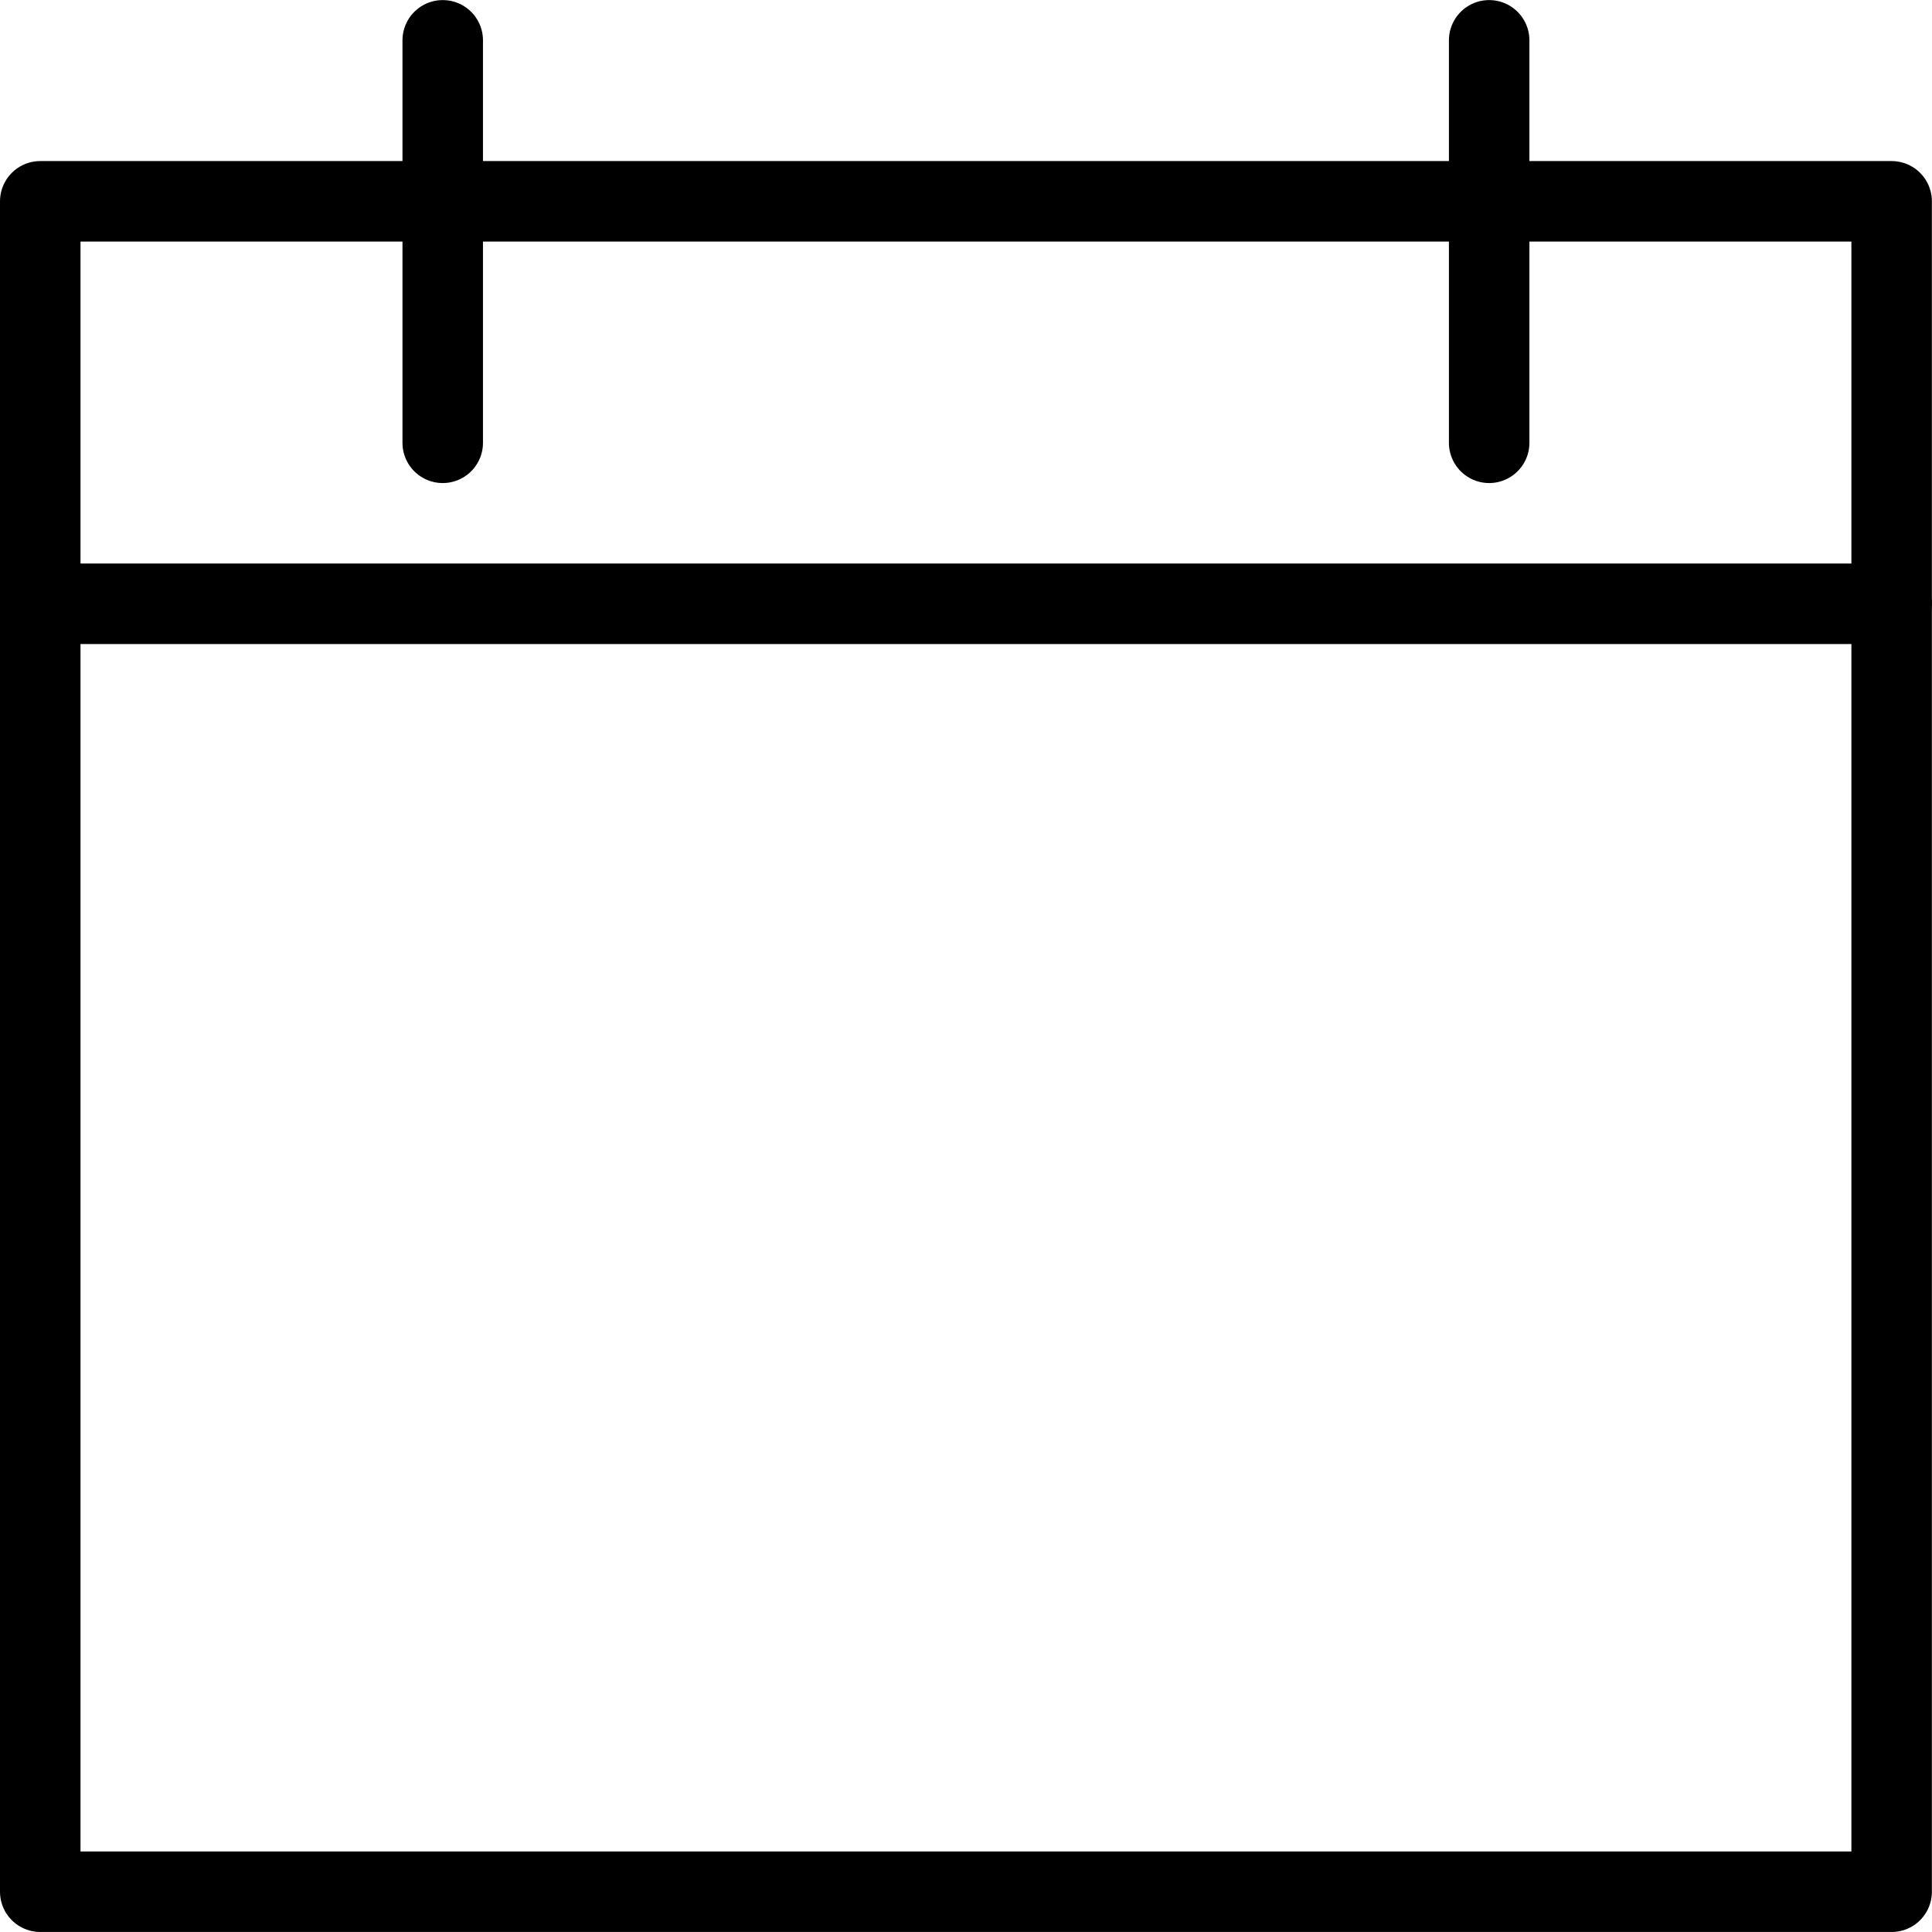 <svg xmlns="http://www.w3.org/2000/svg" version="1.1" xmlns:xlink="http://www.w3.org/1999/xlink" xmlns:svgjs="http://svgjs.com/svgjs" viewBox="0 0 140 140" width="140" height="140"><g transform="matrix(5.833,0,0,5.833,0,0)"><path d="M0.500 2.501 L23.500 2.501 L23.500 23.501 L0.500 23.501 Z" fill="none" stroke="#000000" stroke-linecap="round" stroke-linejoin="round"></path><path d="M5.5 0.501L5.5 5.501" fill="none" stroke="#000000" stroke-linecap="round" stroke-linejoin="round"></path><path d="M18.5 0.501L18.5 5.501" fill="none" stroke="#000000" stroke-linecap="round" stroke-linejoin="round"></path><path d="M0.5 7.501L23.5 7.501" fill="none" stroke="#000000" stroke-linecap="round" stroke-linejoin="round"></path></g></svg>
